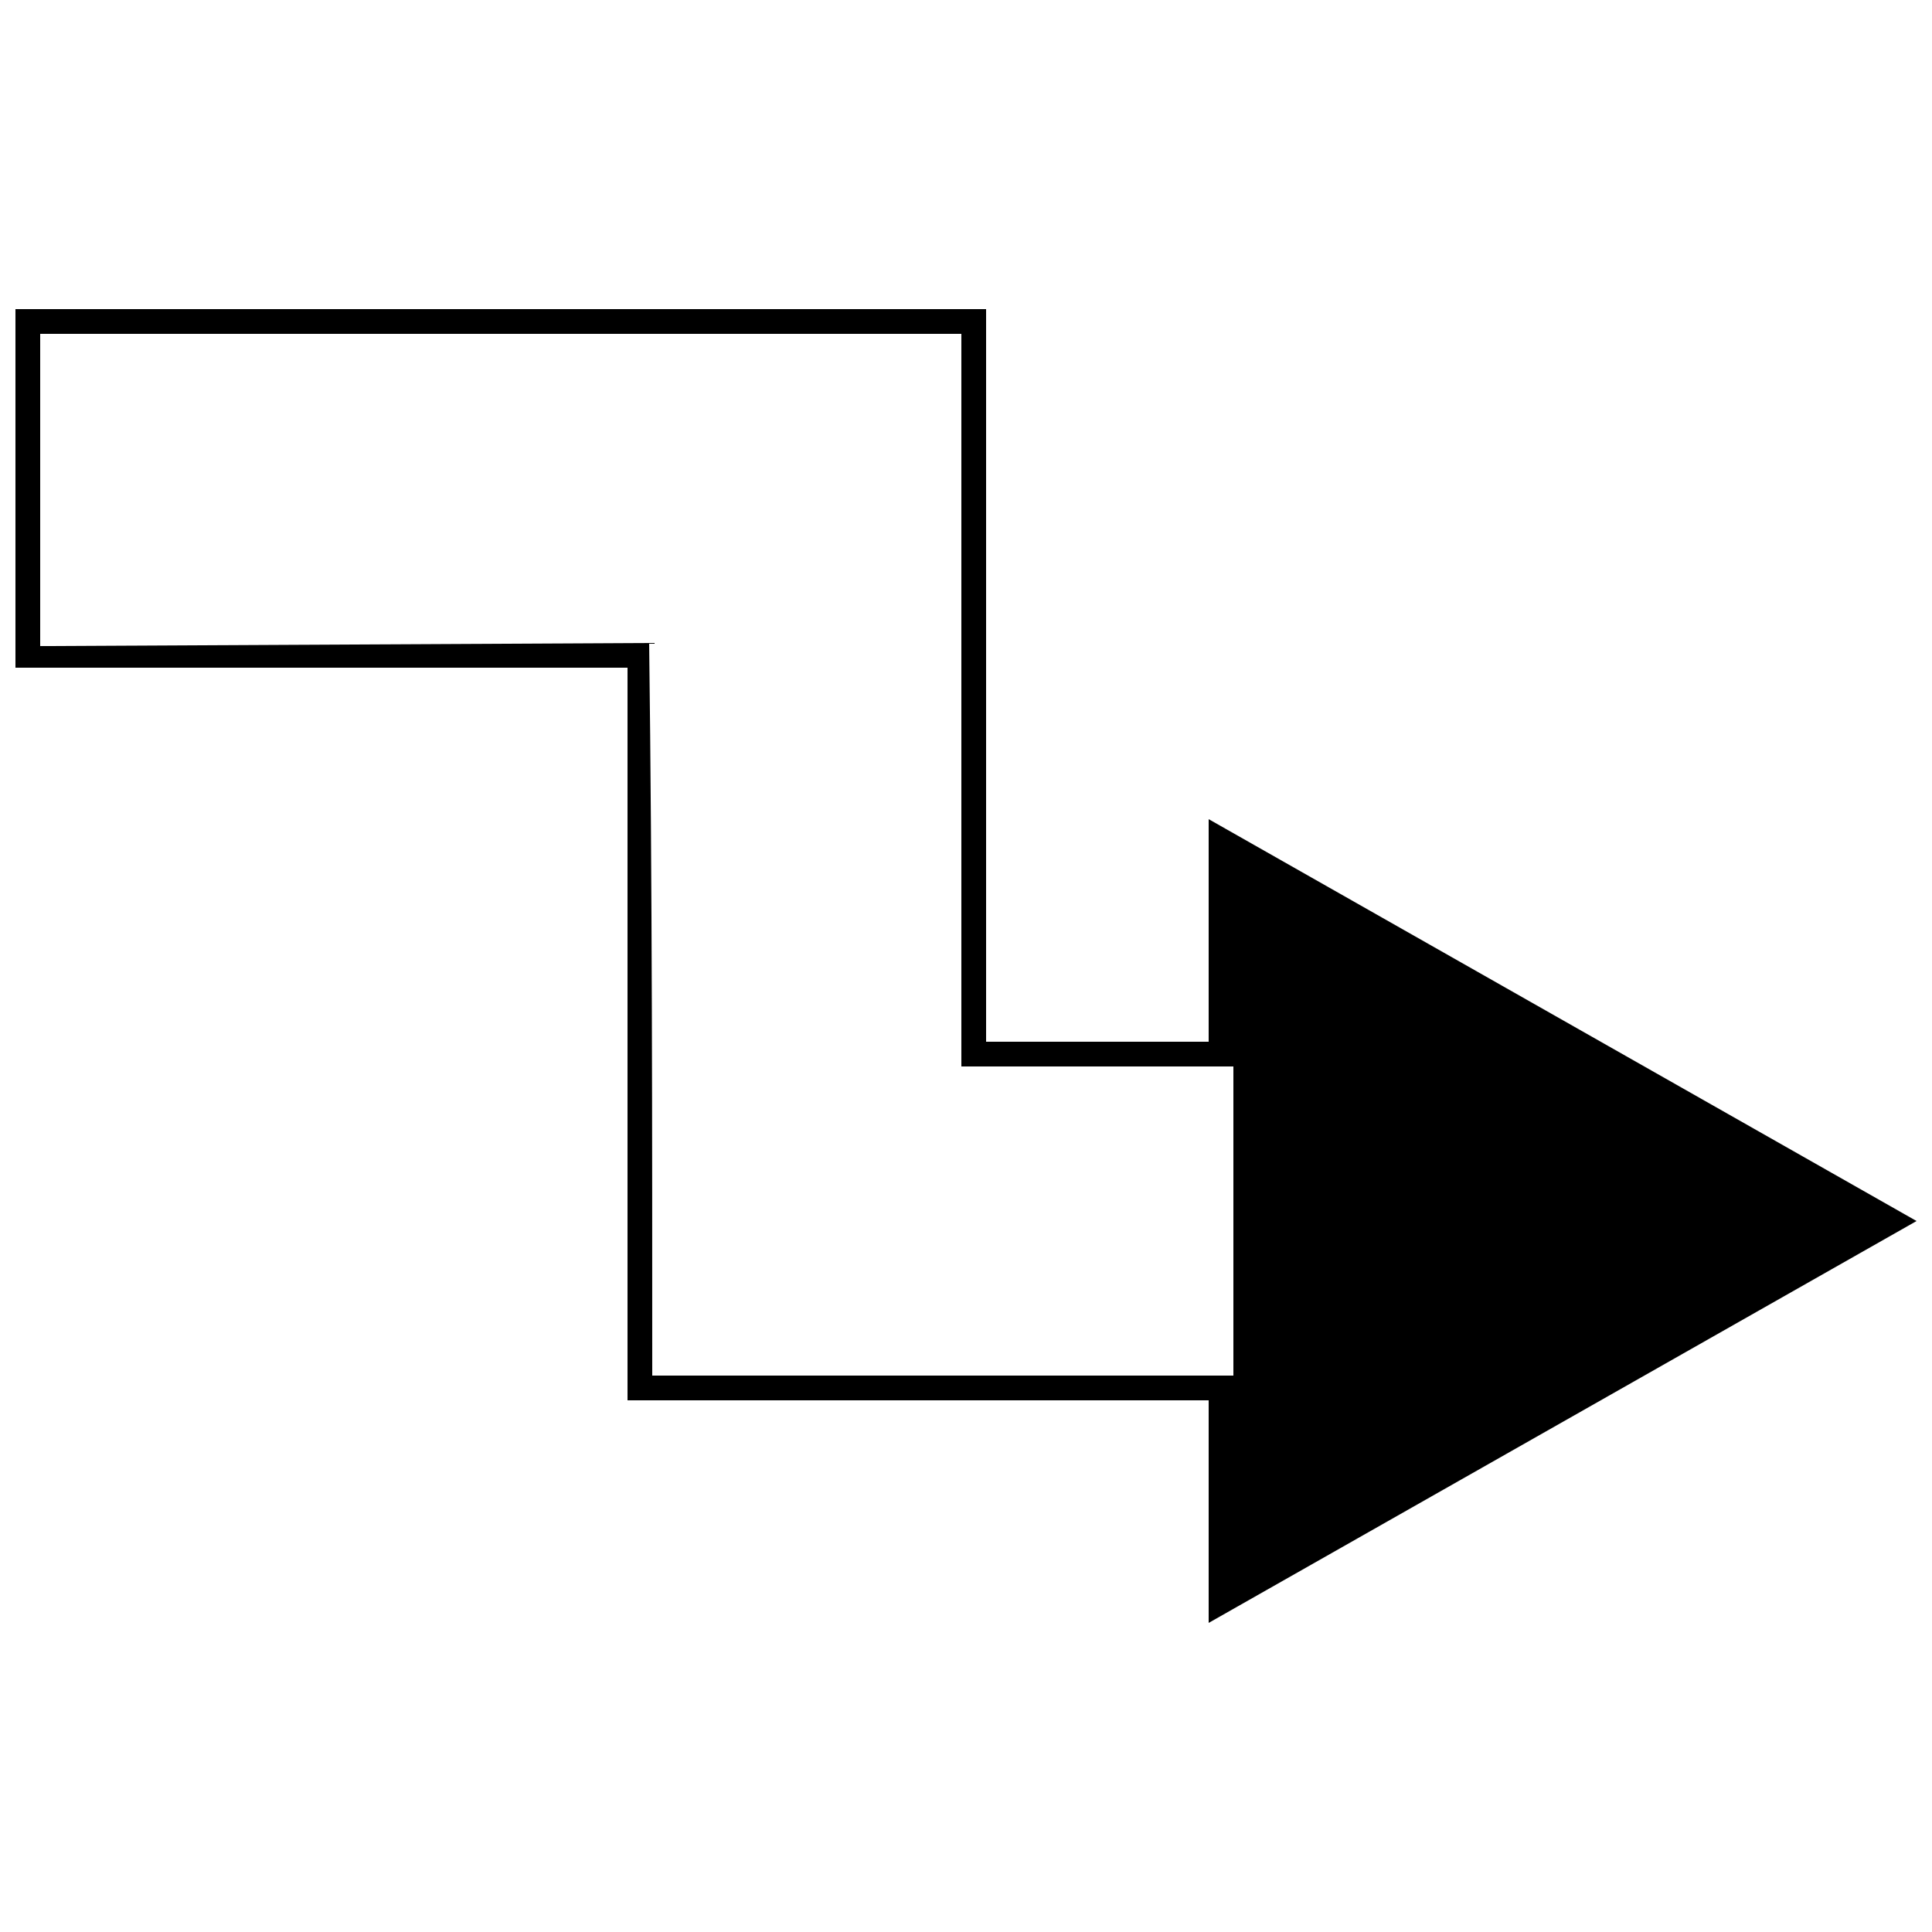 <?xml version="1.0" encoding="UTF-8"?>
<!-- The Best Svg Icon site in the world: iconSvg.co, Visit us! https://iconsvg.co -->
<svg width="800px" height="800px" version="1.1" viewBox="144 144 512 512" xmlns="http://www.w3.org/2000/svg">
 <defs>
  <clipPath id="a">
   <path d="m148.09 225h503.81v350h-503.81z"/>
  </clipPath>
 </defs>
 <g clip-path="url(#a)">
  <path d="m310.3 320.95v194.15h154.01v58.984l187.6-106.5-187.6-106.5v58.984h-58.984v-194.15h-257.23v95.027h162.2zm-155.65-5.734v-82.738h244.12v194.15h72.09v81.922h-154.01c0-64.719 0-129.43-0.82-194.15l-161.38 0.82z"/>
 </g>
</svg>